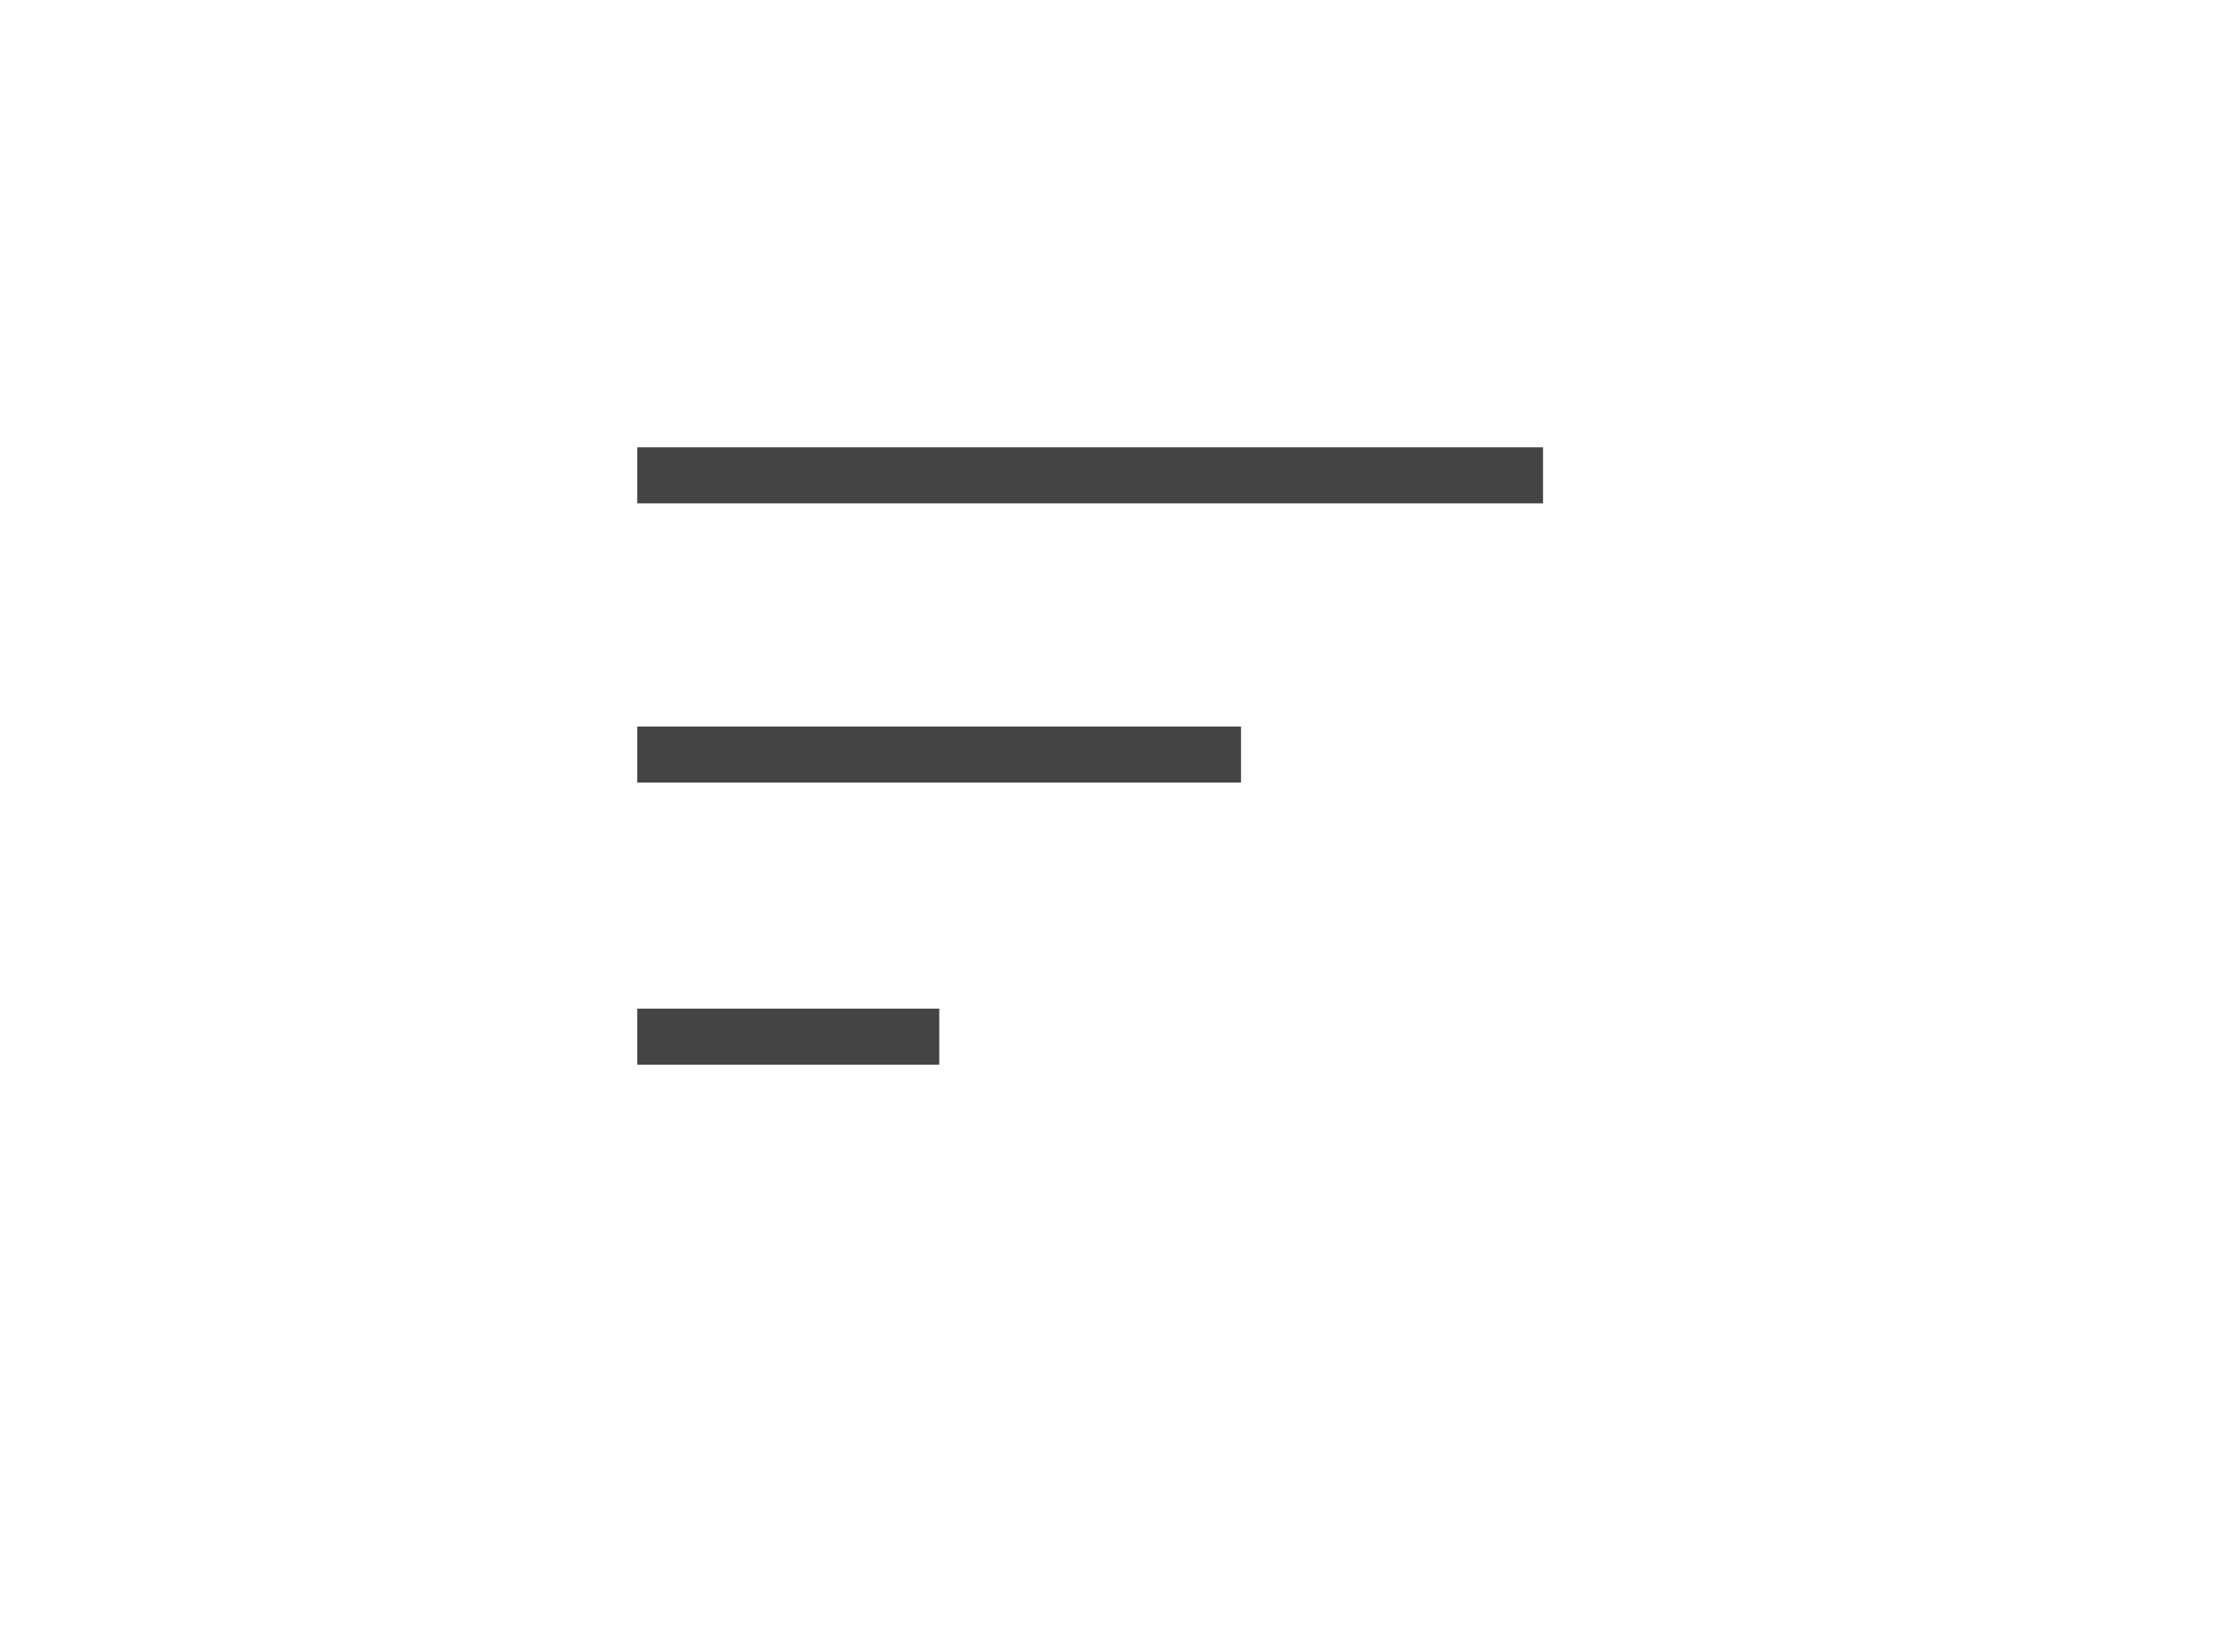 <?xml version="1.0" encoding="utf-8"?>
<!-- Generator: Adobe Illustrator 23.0.1, SVG Export Plug-In . SVG Version: 6.00 Build 0)  -->
<svg version="1.1" id="Layer_1" xmlns="http://www.w3.org/2000/svg" xmlns:xlink="http://www.w3.org/1999/xlink" x="0px" y="0px"
	 viewBox="0 0 835 622" style="enable-background:new 0 0 835 622;" xml:space="preserve">
<style type="text/css">
	.st0{fill:#444444;}
</style>
<g>
	<path class="st0" d="M239.9,400.8h113.7v-21.1H239.9V400.8z M239.9,168.4v21.1h341v-21.1H239.9z M239.9,294.6h227.3v-21.1H239.9
		V294.6z"/>
</g>
</svg>
